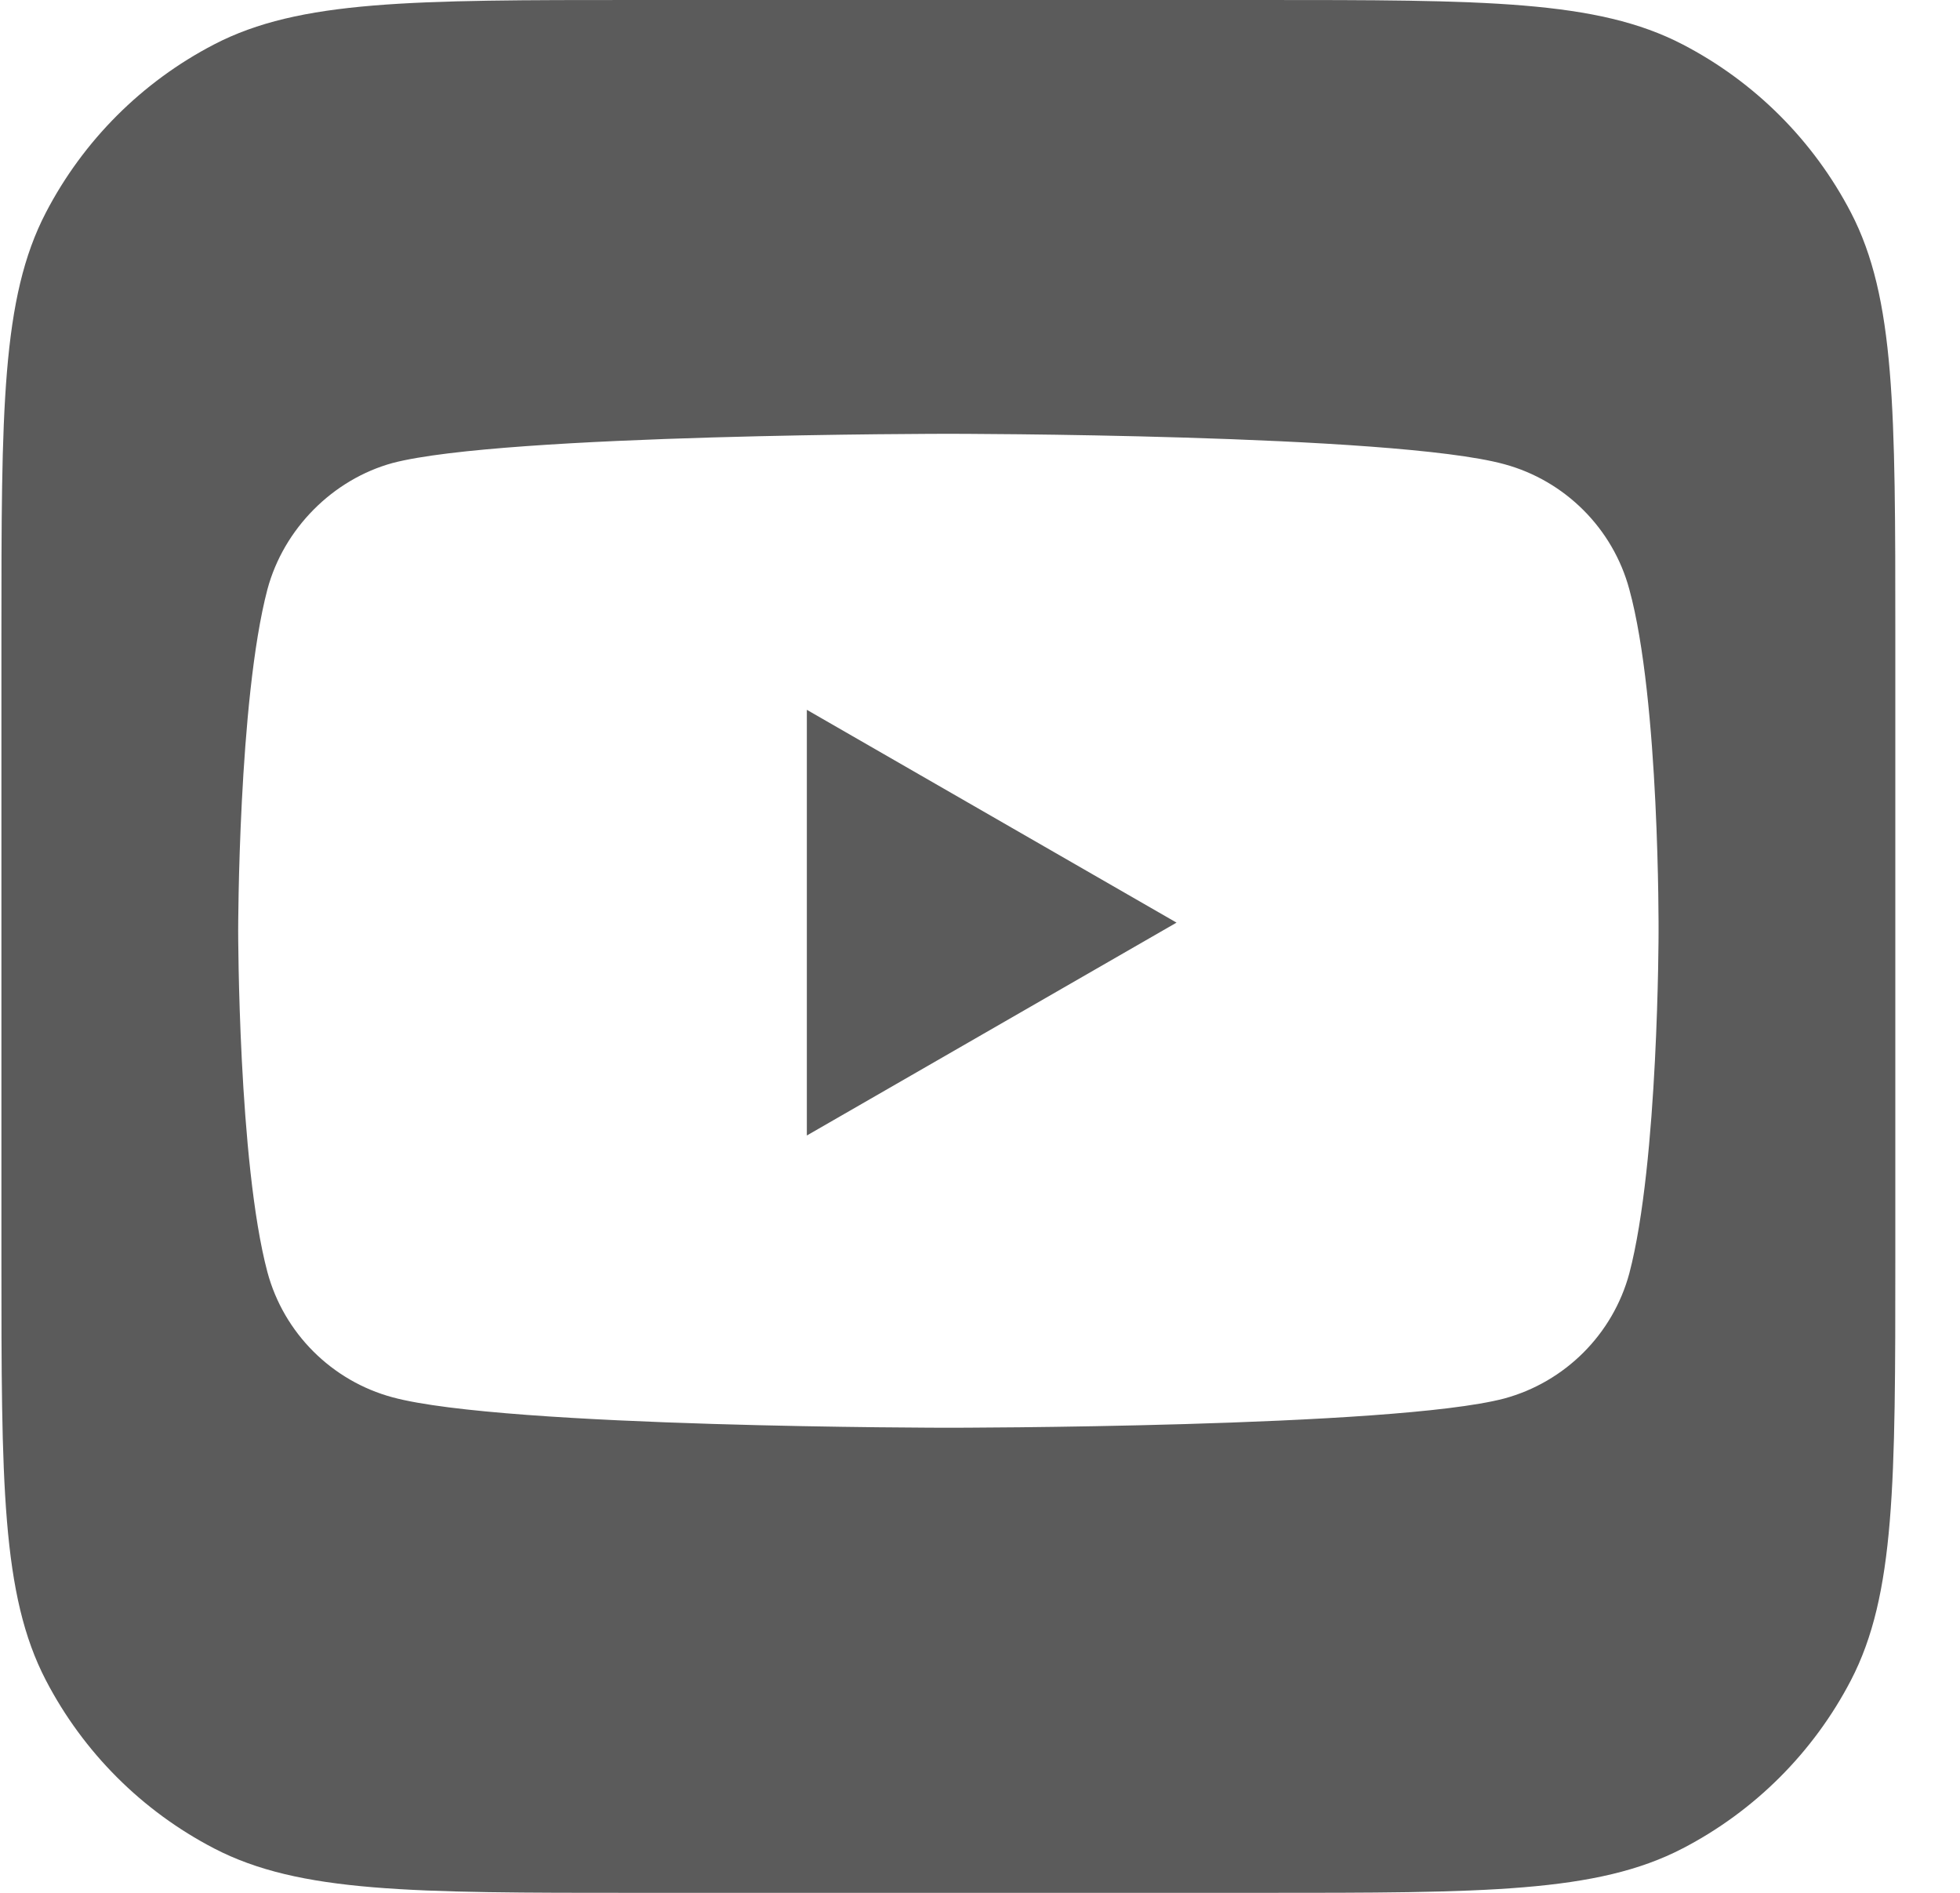 <svg width="29" height="28" viewBox="0 0 29 28" fill="none" xmlns="http://www.w3.org/2000/svg">
<path fill-rule="evenodd" clip-rule="evenodd" d="M0.679 3.144C0.021 4.409 0.021 6.07 0.021 9.392V18.608C0.021 21.93 0.021 23.591 0.679 24.856C1.233 25.921 2.102 26.79 3.168 27.343C4.433 28 6.096 28 9.42 28H18.644C21.969 28 23.631 28 24.896 27.343C25.962 26.79 26.832 25.921 27.386 24.856C28.043 23.591 28.043 21.93 28.043 18.608V9.392C28.043 6.07 28.043 4.409 27.386 3.144C26.832 2.079 25.962 1.21 24.896 0.657C23.631 0 21.969 0 18.644 0H9.42C6.096 0 4.433 0 3.168 0.657C2.102 1.21 1.233 2.079 0.679 3.144ZM24.107 8.717C23.865 7.818 23.155 7.109 22.255 6.866C20.61 6.417 14.032 6.417 14.032 6.417C14.032 6.417 7.454 6.417 5.809 6.849C4.926 7.091 4.199 7.818 3.957 8.717C3.524 10.361 3.524 13.768 3.524 13.768C3.524 13.768 3.524 17.193 3.957 18.819C4.199 19.719 4.909 20.428 5.809 20.67C7.471 21.12 14.032 21.12 14.032 21.12C14.032 21.12 20.61 21.12 22.255 20.688C23.155 20.445 23.865 19.736 24.107 18.837C24.54 17.193 24.54 13.786 24.54 13.786C24.54 13.786 24.558 10.361 24.107 8.717ZM11.938 16.797L17.408 13.648L11.938 10.5V16.797Z" fill="#5B5B5B"/>
</svg>
